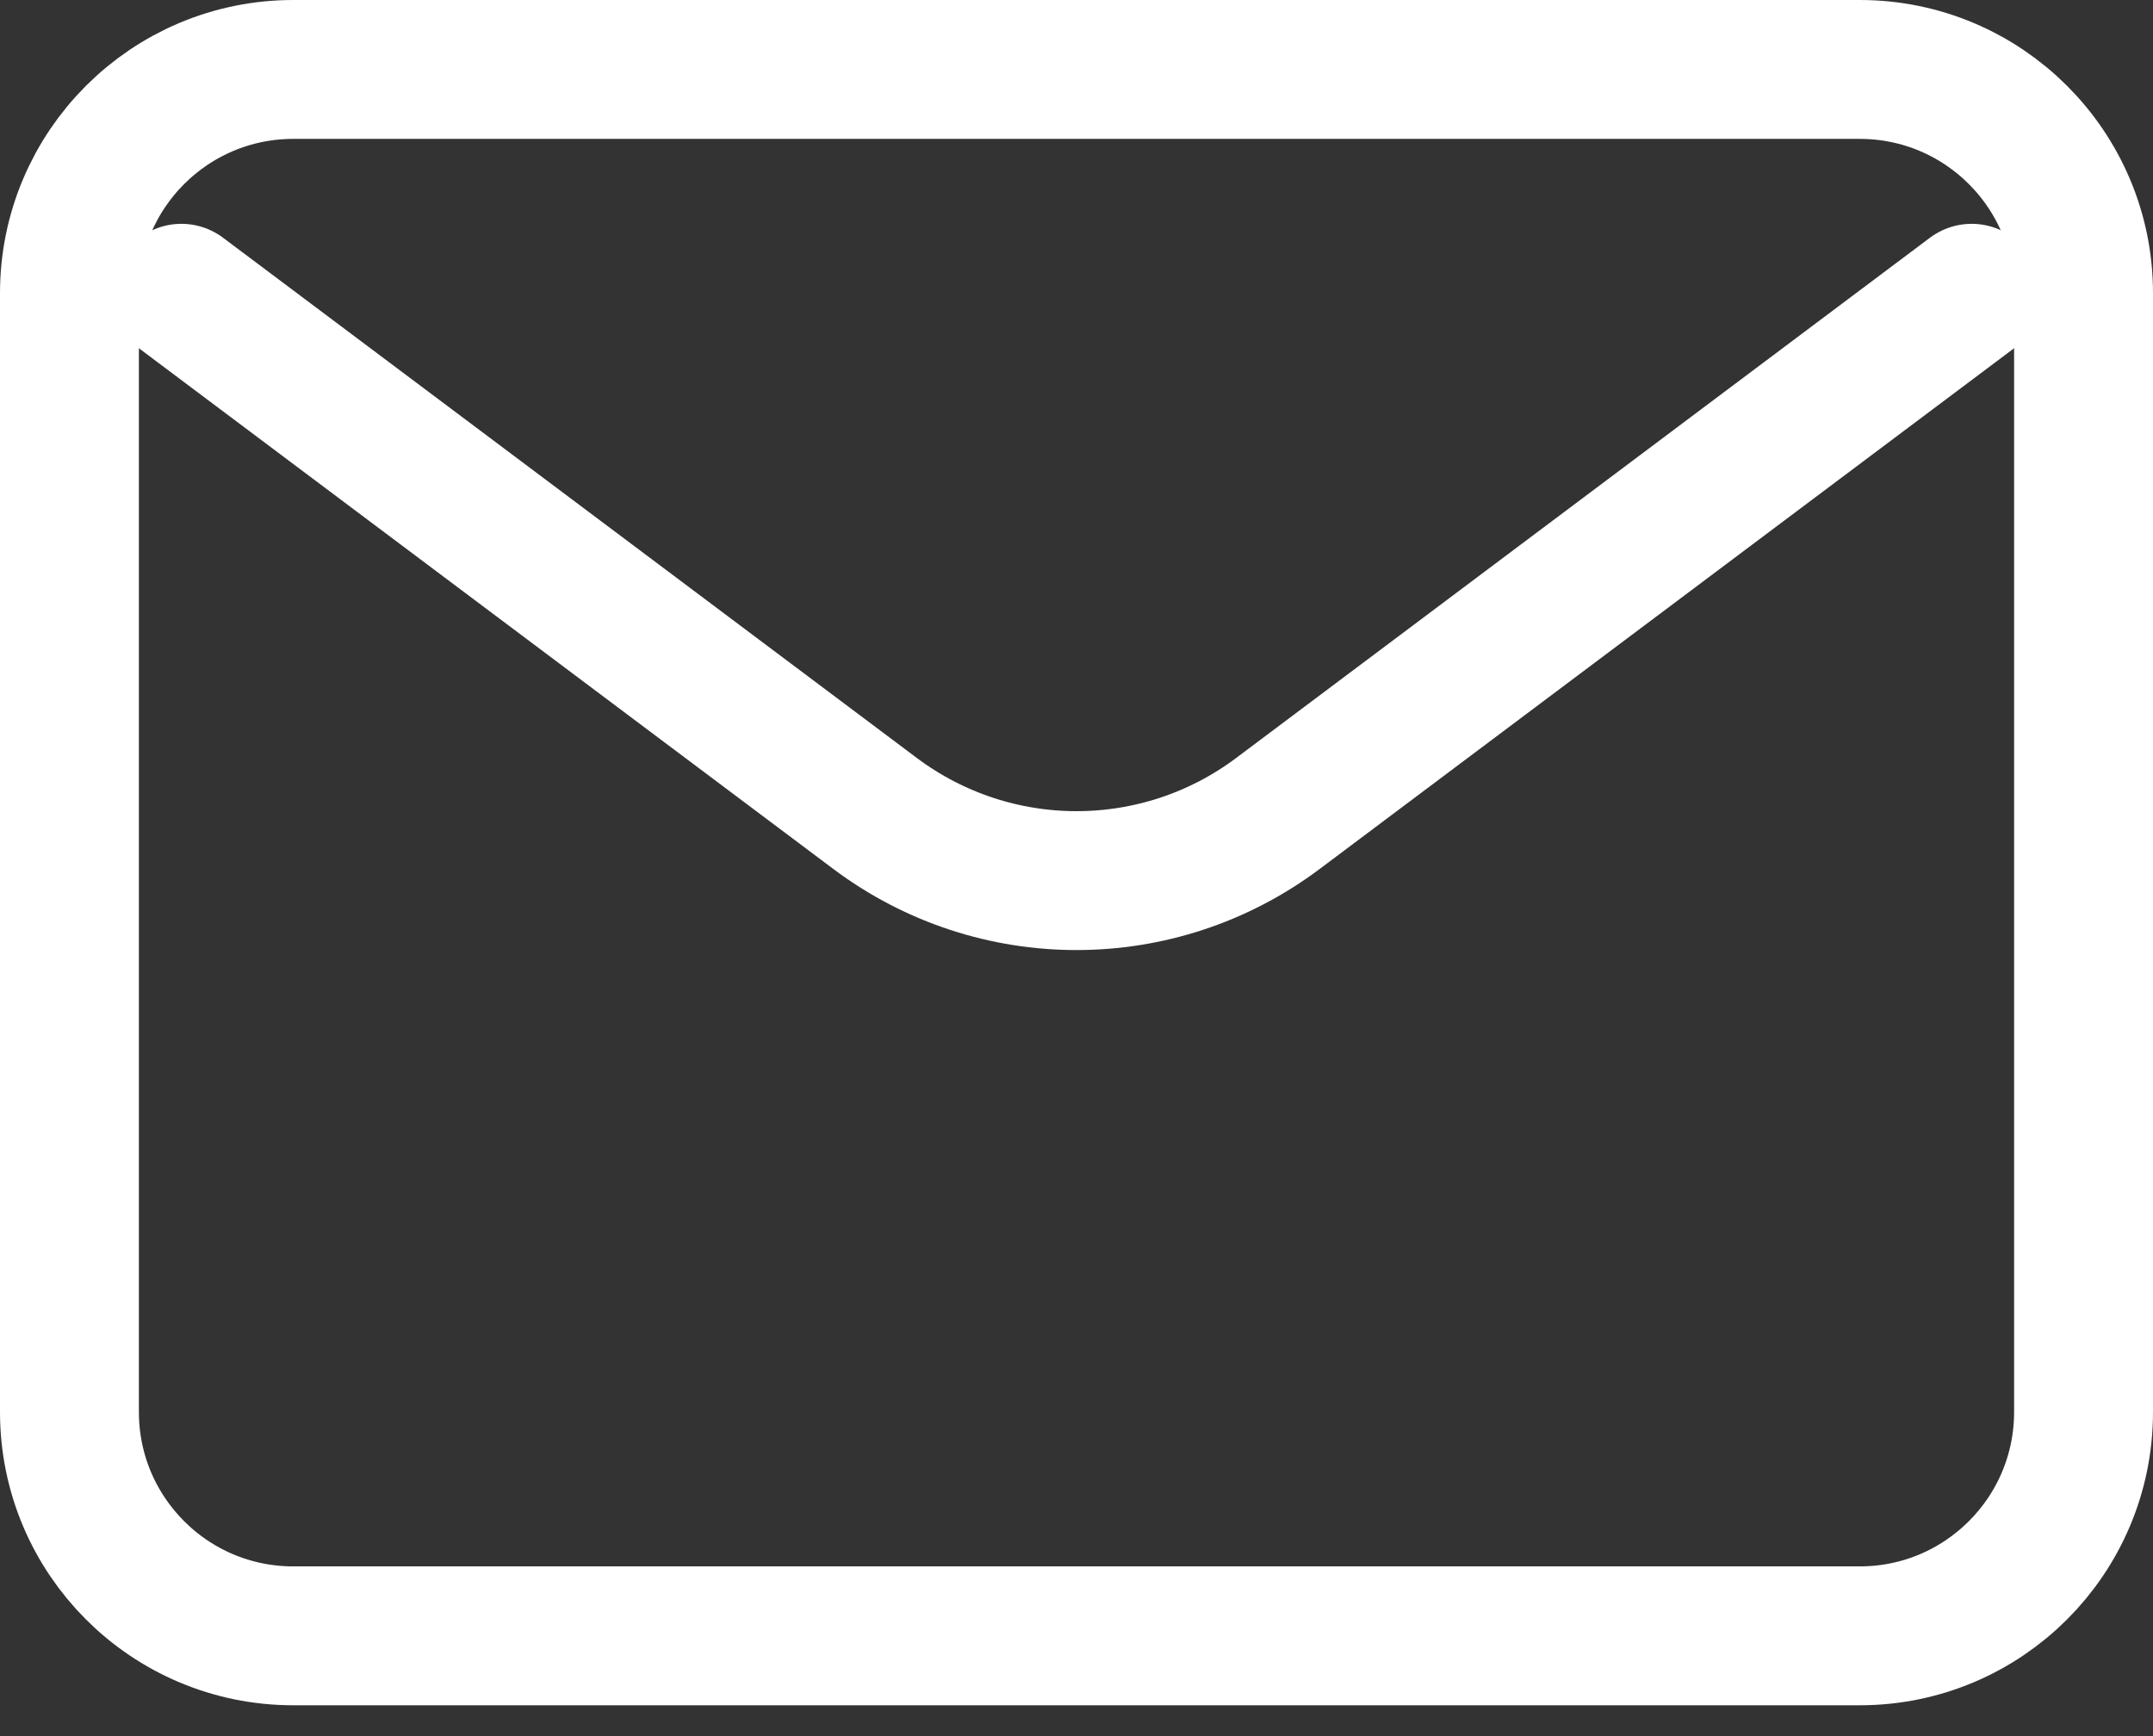 <?xml version="1.0" encoding="UTF-8"?> <svg xmlns="http://www.w3.org/2000/svg" width="31" height="25" viewBox="0 0 31 25" fill="none"><rect x="0" y="0" width="31" height="25" fill="#333333" stroke="none"/><path d="M2.611 4.223L12.6 11.714C14.319 13.003 16.682 13.003 18.4 11.714L28.389 4.223" stroke="white" stroke-width="2" stroke-linecap="round" stroke-linejoin="round"></path><path d="M26.778 1H4.222C2.443 1 1 2.443 1 4.222V20.333C1 22.113 2.443 23.556 4.222 23.556H26.778C28.557 23.556 30 22.113 30 20.333V4.222C30 2.443 28.557 1 26.778 1Z" stroke="white" stroke-width="2" stroke-linecap="round"></path></svg> 